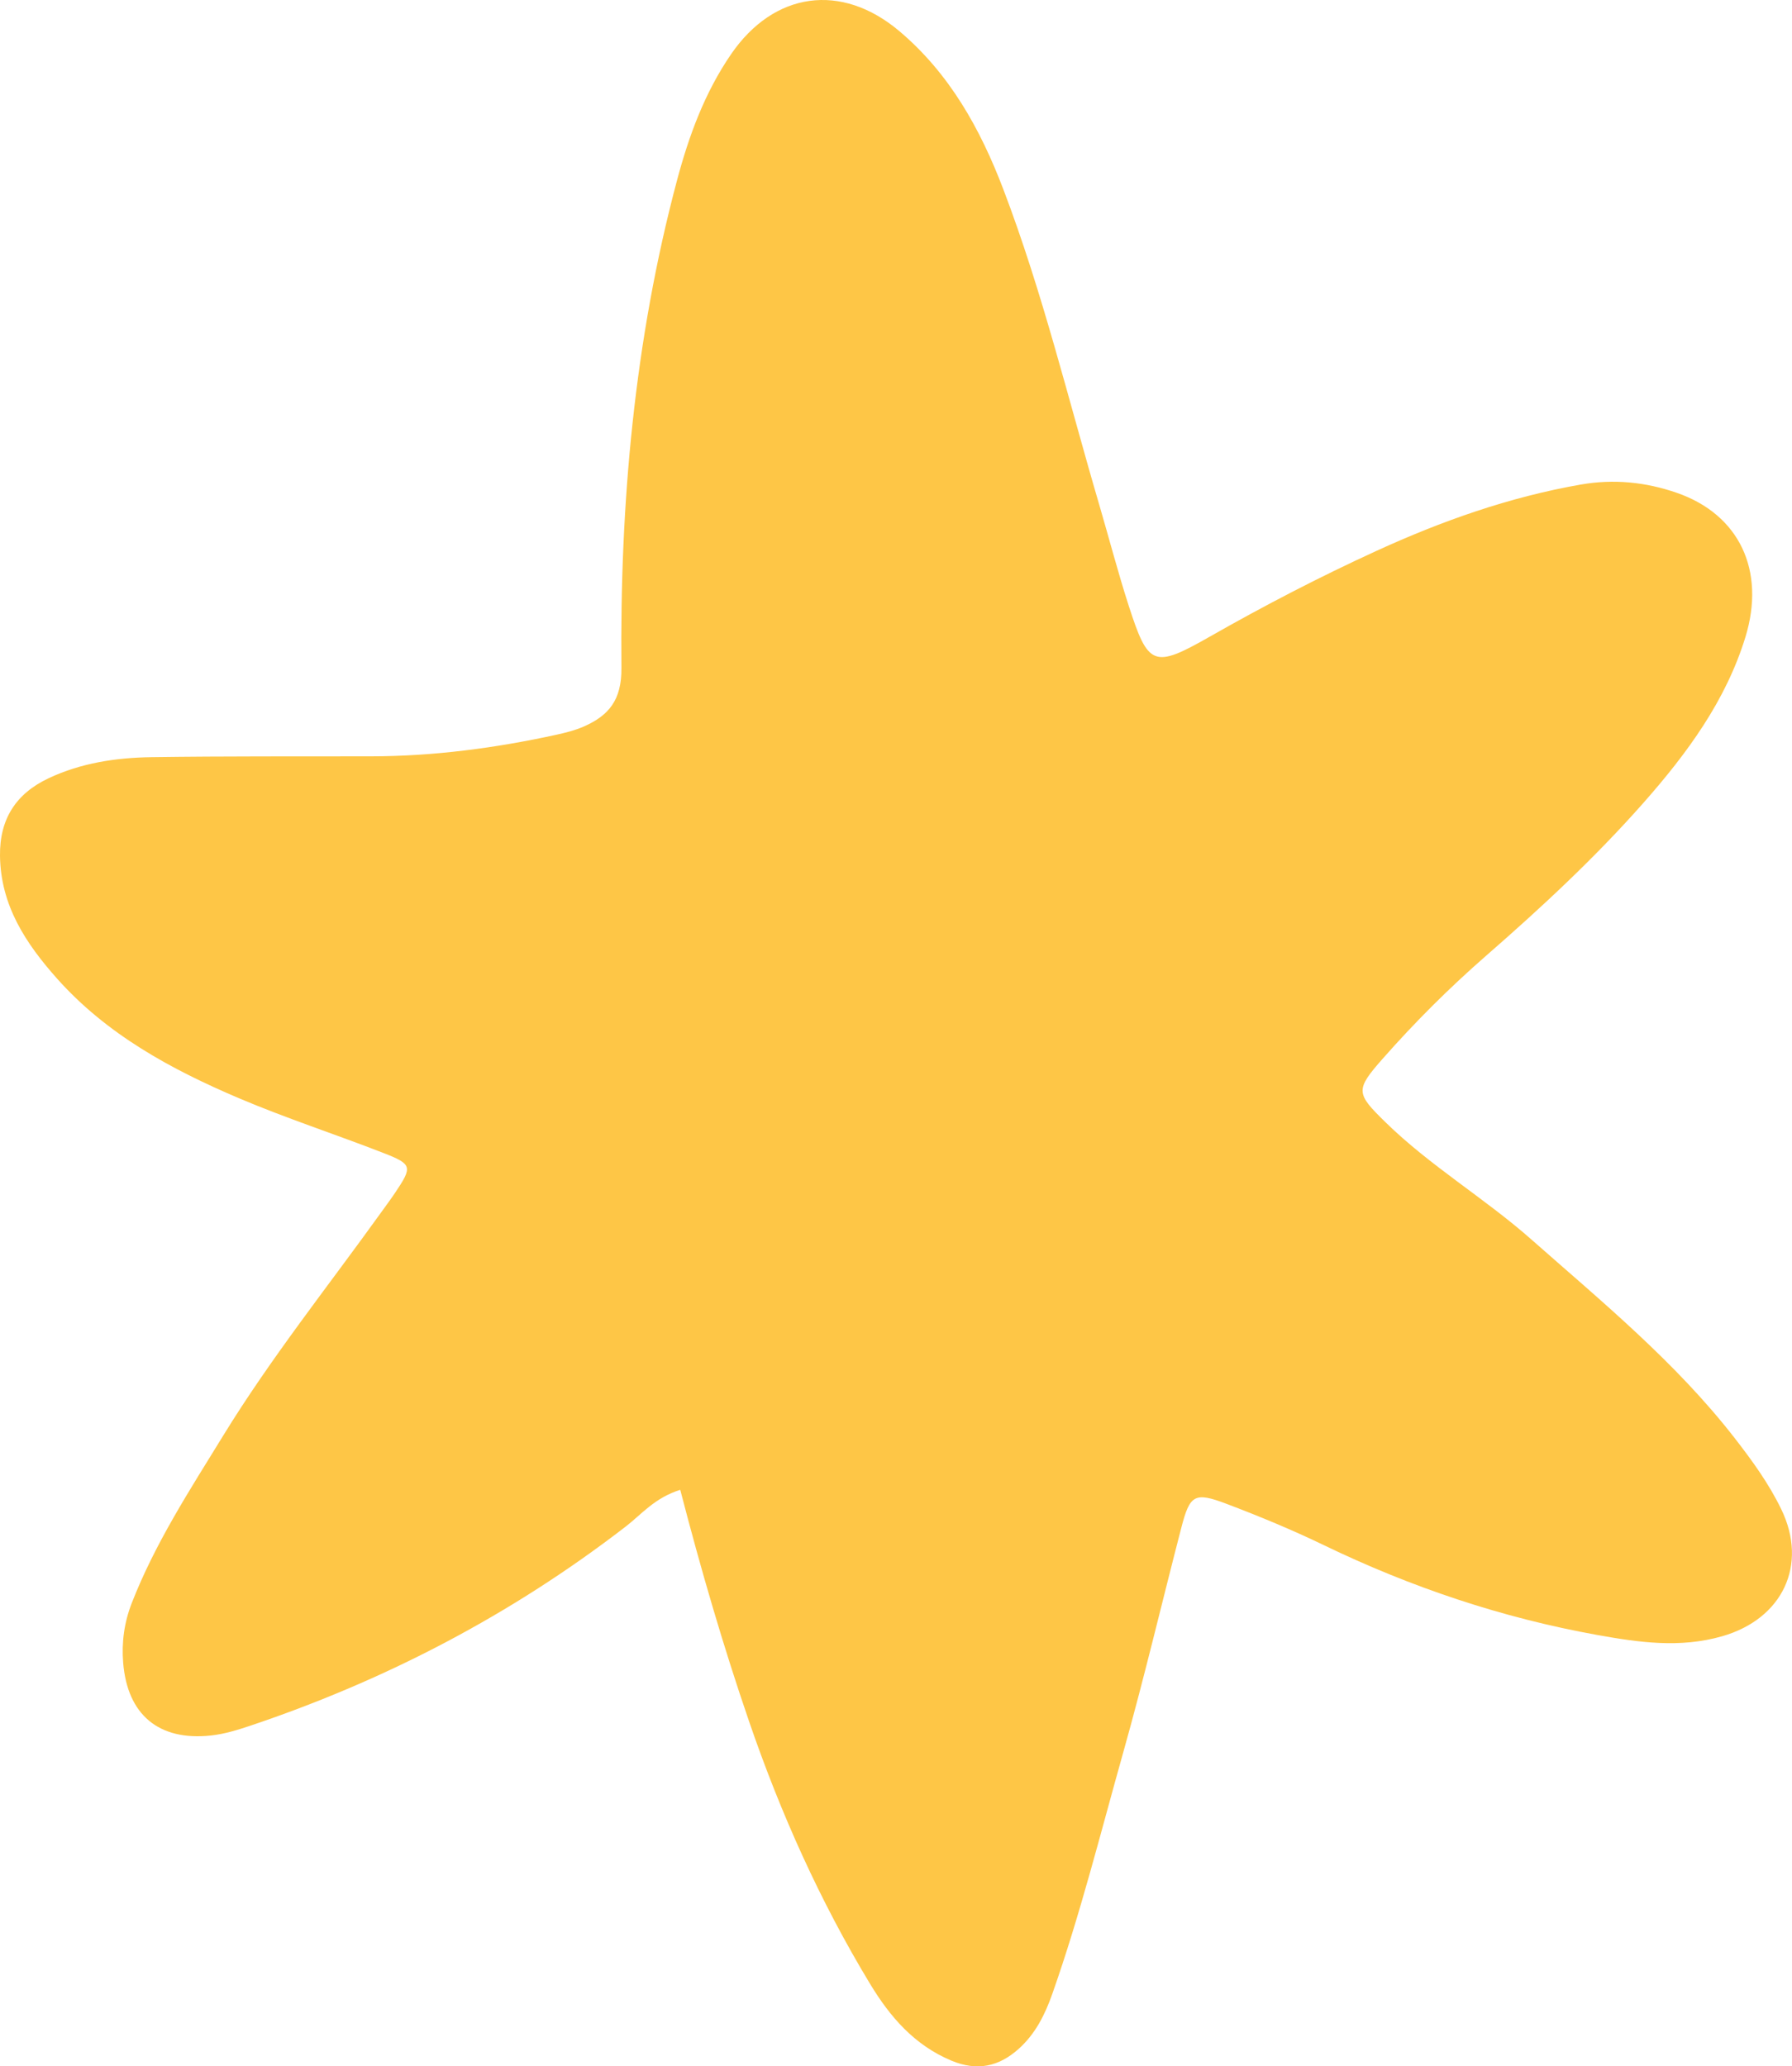 <?xml version="1.0" encoding="UTF-8" standalone="no"?><svg xmlns="http://www.w3.org/2000/svg" xmlns:xlink="http://www.w3.org/1999/xlink" data-name="Layer 2" fill="#000000" height="121.744" viewBox="0 0 105.59 121.744" width="105.59"><g data-name="Layer 1"><path d="m40.084,87.776c-1.514.475-2.283,1.447-3.221,2.17-6.711,5.176-14.112,9.043-22.135,11.736-.752.253-1.532.489-2.316.572-3.058.324-4.905-1.227-5.154-4.283-.098-1.207.059-2.376.507-3.526,1.375-3.526,3.43-6.676,5.395-9.875,2.807-4.57,6.153-8.762,9.277-13.11.28-.389.567-.774.835-1.171,1.042-1.549,1.03-1.691-.676-2.356-2.827-1.102-5.721-2.041-8.512-3.226-3.991-1.696-7.791-3.755-10.73-7.059C1.524,55.589.037,53.353,0,50.422c-.027-2.179.951-3.669,2.865-4.57,1.912-.901,3.974-1.211,6.057-1.241,4.317-.062,8.634-.04,12.952-.049,3.686-.008,7.318-.487,10.912-1.273.543-.119,1.093-.257,1.599-.478,1.491-.651,2.249-1.572,2.231-3.45-.095-9.696.765-19.307,3.27-28.715.701-2.634,1.633-5.184,3.194-7.457,2.526-3.677,6.498-4.237,9.914-1.353,2.955,2.495,4.769,5.758,6.125,9.316,2.309,6.058,3.822,12.357,5.645,18.563.585,1.992,1.107,4.005,1.745,5.979,1.153,3.565,1.457,3.706,4.782,1.812,3.199-1.822,6.46-3.514,9.804-5.045,3.86-1.768,7.836-3.174,12.042-3.911,1.958-.343,3.836-.146,5.66.484,3.688,1.275,5.252,4.58,4.048,8.502-1.152,3.752-3.441,6.853-5.983,9.737-2.855,3.24-6.023,6.182-9.281,9.023-2.171,1.894-4.214,3.929-6.117,6.09-1.615,1.834-1.568,2.03.159,3.72,2.637,2.583,5.833,4.473,8.59,6.904,4.193,3.698,8.527,7.254,11.989,11.706,1.033,1.329,2.021,2.688,2.755,4.205,1.596,3.295.065,6.467-3.484,7.484-2.48.711-4.913.364-7.352-.075-5.614-1.011-10.971-2.808-16.11-5.29-1.868-.902-3.792-1.699-5.732-2.434-1.894-.718-2.166-.543-2.67,1.395-1.144,4.405-2.184,8.839-3.417,13.219-1.342,4.765-2.539,9.574-4.186,14.251-.433,1.229-.998,2.358-1.976,3.237-1.174,1.055-2.453,1.337-3.976.698-2.187-.916-3.62-2.591-4.793-4.53-2.949-4.874-5.265-10.045-7.115-15.429-1.527-4.444-2.84-8.954-4.064-13.671Z" fill="#fec646"/></g></svg>